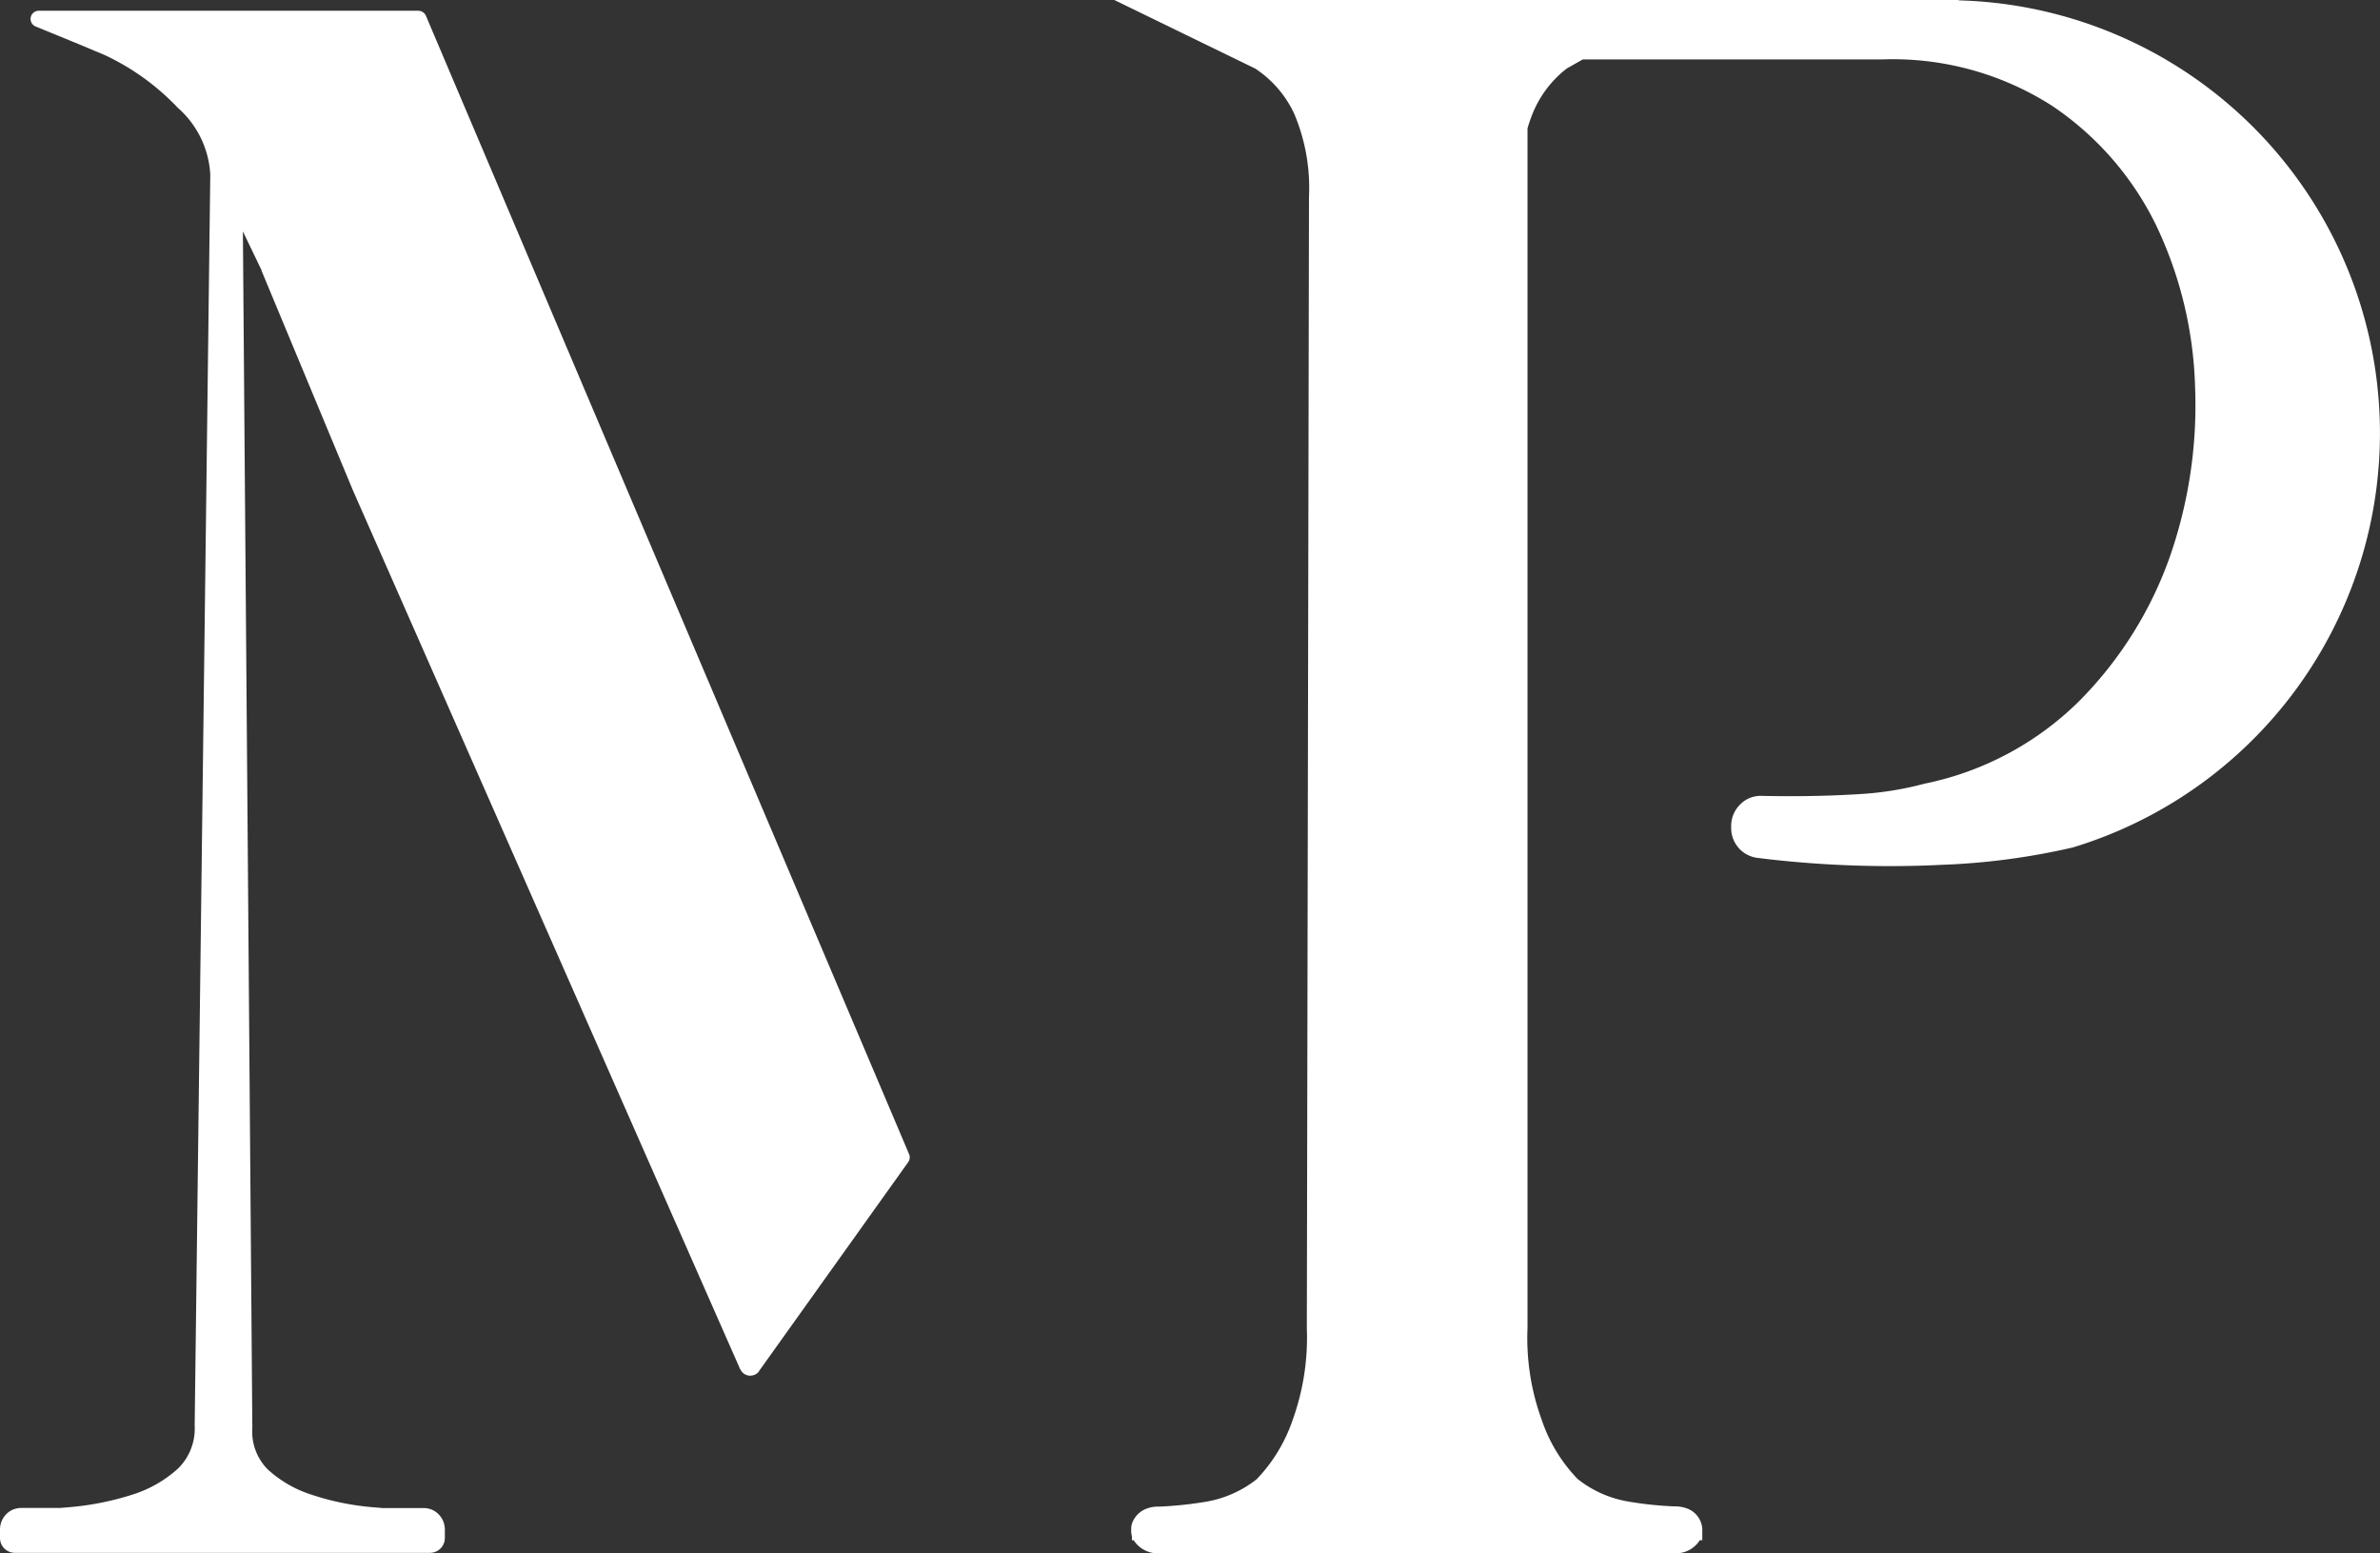 <svg xmlns="http://www.w3.org/2000/svg" width="52.913" height="34.526" viewBox="0 0 52.913 34.526"><rect x="0" y="0" width="52.913" height="34.526" fill="#333333" stroke="none"/><g id="Group_172" data-name="Group 172" transform="translate(-29 -27.237)"><path id="Path_33" data-name="Path 33" d="M80.994.008V0H62.22l3.134,1.525a2.429,2.429,0,0,1,.864,1,4.225,4.225,0,0,1,.33,1.848L66.5,29.532a5.4,5.4,0,0,1-.315,2.031,3.563,3.563,0,0,1-.8,1.318,2.506,2.506,0,0,1-1.127.5,8.648,8.648,0,0,1-1.023.108H63.18a.715.715,0,0,0-.227.04h0a.542.542,0,0,0-.342.342.4.4,0,0,0-.016.115v.044a.368.368,0,0,0,.016.115v.092h.04a.634.634,0,0,0,.549.291H74.687a.629.629,0,0,0,.549-.291h.056v-.251a.519.519,0,0,0-.358-.462h0a.745.745,0,0,0-.235-.04h-.032a7.884,7.884,0,0,1-1.023-.108,2.473,2.473,0,0,1-1.123-.5h0a3.5,3.5,0,0,1-.8-1.318,5.293,5.293,0,0,1-.315-2.031V2.855a3.278,3.278,0,0,1,.115-.334,2.412,2.412,0,0,1,.76-1l.354-.2h6.653a6.567,6.567,0,0,1,3.787,1.035,6.771,6.771,0,0,1,2.309,2.656,8.928,8.928,0,0,1,.864,3.592,10.24,10.24,0,0,1-.561,3.771,8.625,8.625,0,0,1-2,3.193,6.809,6.809,0,0,1-3.456,1.852,7.125,7.125,0,0,1-1.437.231c-.689.044-1.433.056-2.178.04a.633.633,0,0,0-.482.191.666.666,0,0,0-.2.474v.052a.666.666,0,0,0,.585.661l.263.032a23.862,23.862,0,0,0,2.656.151c.39,0,.776-.008,1.163-.028a15.388,15.388,0,0,0,2.927-.386A9.624,9.624,0,0,0,80.994.008Z" transform="translate(-8.446 27.237)" fill="#fff"></path><path id="Path_34" data-name="Path 34" d="M9.469.711A.186.186,0,0,0,9.3.6H.864A.182.182,0,0,0,.792.95l.733.3.215.088.589.247A5.368,5.368,0,0,1,3.954,2.758a2.125,2.125,0,0,1,.721,1.485L4.328,32.052A1.239,1.239,0,0,1,3.962,33a2.7,2.7,0,0,1-1.023.585,6.3,6.3,0,0,1-1.362.275c-.08.008-.155.012-.231.02H.47a.513.513,0,0,0-.191.04h0A.483.483,0,0,0,0,34.361v.187a.33.33,0,0,0,.33.33H9.56a.33.33,0,0,0,.33-.33V34.4h0v-.04a.483.483,0,0,0-.279-.438h0a.513.513,0,0,0-.191-.04H8.5c-.08-.008-.155-.012-.235-.02a5.824,5.824,0,0,1-1.334-.275,2.623,2.623,0,0,1-.98-.565A1.193,1.193,0,0,1,5.61,32.1L5.4,5.505l.414.86v.012l2.035,4.89,8.6,19.514a.058.058,0,0,0,.012.02.242.242,0,0,0,.219.139.257.257,0,0,0,.175-.072l.044-.064,3.293-4.611a.185.185,0,0,0,.02-.175Z" transform="translate(29 26.876)" fill="#fff"></path></g></svg>